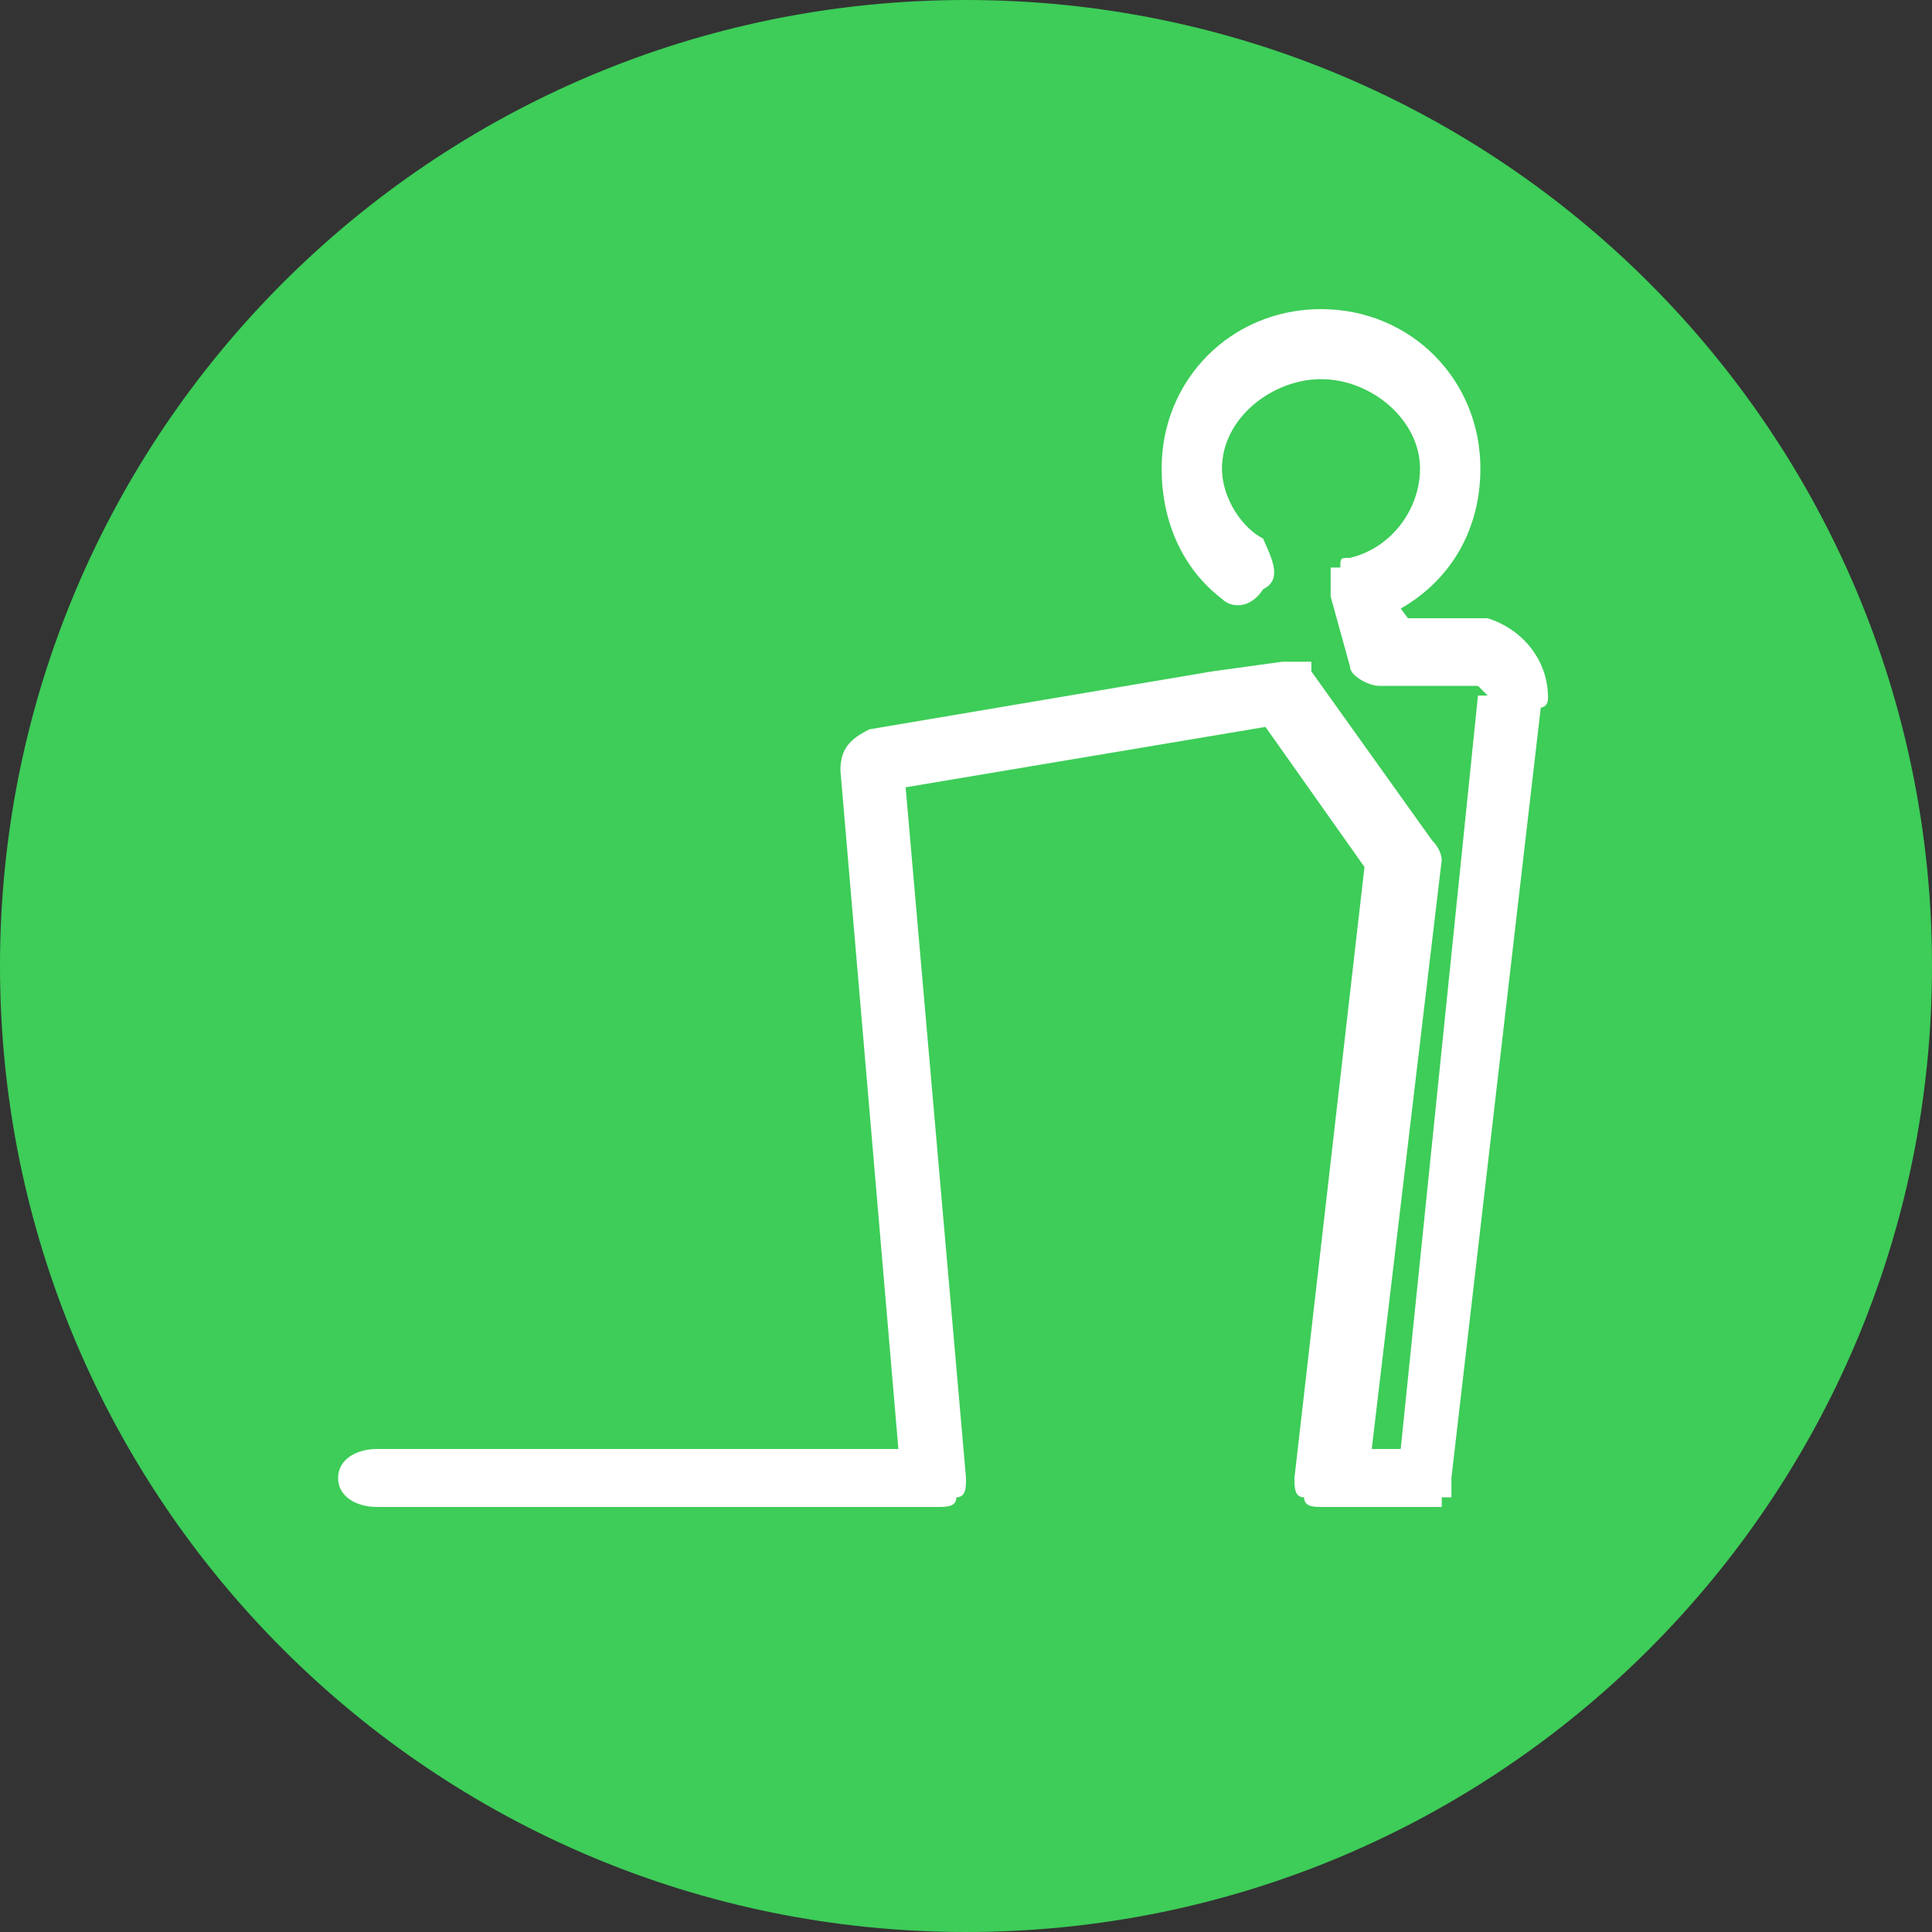 <?xml version="1.0" encoding="utf-8"?>
<!-- Generator: Adobe Illustrator 27.6.1, SVG Export Plug-In . SVG Version: 6.00 Build 0)  -->
<svg version="1.1" id="Ebene_1" xmlns="http://www.w3.org/2000/svg" xmlns:xlink="http://www.w3.org/1999/xlink" x="0px" y="0px"
	 viewBox="0 0 80 80" style="enable-background:new 0 0 80 80;" width="80" height="80" xml:space="preserve">
<rect x="0" y="0" width="80" height="80" fill="#333333" stroke="none"/>
<style type="text/css">
	.st0{fill-rule:evenodd;clip-rule:evenodd;fill:#3DCD58;}
	.st1{fill:#FFFFFF;}
</style>
<path class="st0" d="M0,40C0,17.9,17.9,0,40,0s40,17.9,40,40S62.1,80,40,80S0,62.1,0,40"/>
<path class="st1" d="M64.1,28.9c0-1.7-1.2-2.9-2.5-3.3c-0.4,0-0.4,0-0.4,0c-2.9,0-2.9,0-2.9,0C58,25.2,58,25.2,58,25.2
	c2.1-1.2,3.3-3.3,3.3-5.8c0-3.7-2.9-6.6-6.6-6.6c-3.7,0-6.6,2.9-6.6,6.6c0,2.1,0.8,4.1,2.5,5.4c0.4,0.4,1.2,0.4,1.7-0.4
	c0.8-0.4,0.4-1.2,0-2.1c-0.8-0.4-1.7-1.6-1.7-2.9c0-2.1,2.1-3.7,4.1-3.7c2.1,0,4.1,1.7,4.1,3.7c0,1.7-1.2,3.3-2.9,3.7
	c-0.4,0-0.4,0-0.4,0.4c-0.4,0-0.4,0-0.4,0c0,0.4,0,0.4,0,0.4c0,0.4,0,0.4,0,0.4c0,0.4,0,0.4,0,0.4c0.8,2.9,0.8,2.9,0.8,2.9
	c0,0.4,0.8,0.8,1.2,0.8c3.7,0,3.7,0,3.7,0s0,0,0.4,0l0.4,0.4c0,0,0,0-0.4,0C58,60,58,60,58,60c-1.2,0-1.2,0-1.2,0
	c2.9-24.4,2.9-24.4,2.9-24.4s0-0.4-0.4-0.8c-5-7-5-7-5-7v-0.4h-0.4c0,0,0,0-0.4,0c-0.4,0-0.4,0-0.4,0c-2.9,0.4-2.9,0.4-2.9,0.4
	C36,30.2,36,30.2,36,30.2c-0.8,0.4-1.2,0.8-1.2,1.7C37.2,60,37.2,60,37.2,60c-21.6,0-21.6,0-21.6,0c-0.8,0-1.6,0.4-1.6,1.2
	c0,0.8,0.8,1.2,1.6,1.2c23.2,0,23.2,0,23.2,0c0.4,0,0.8,0,0.8-0.4c0.4,0,0.4-0.4,0.4-0.8c-2.5-28.6-2.5-28.6-2.5-28.6
	c14.9-2.5,14.9-2.5,14.9-2.5c4.1,5.8,4.1,5.8,4.1,5.8c-2.9,25.3-2.9,25.3-2.9,25.3c0,0.4,0,0.8,0.4,0.8c0,0.4,0.4,0.4,0.8,0.4
	c4.1,0,4.1,0,4.1,0s0,0,0.4,0c0,0,0,0,0.4,0c0-0.4,0-0.4,0-0.4c0.4,0,0.4,0,0.4,0s0,0,0-0.4v-0.4c3.7-31.9,3.7-31.9,3.7-31.9
	S64.1,29.3,64.1,28.9z"/>
</svg>
